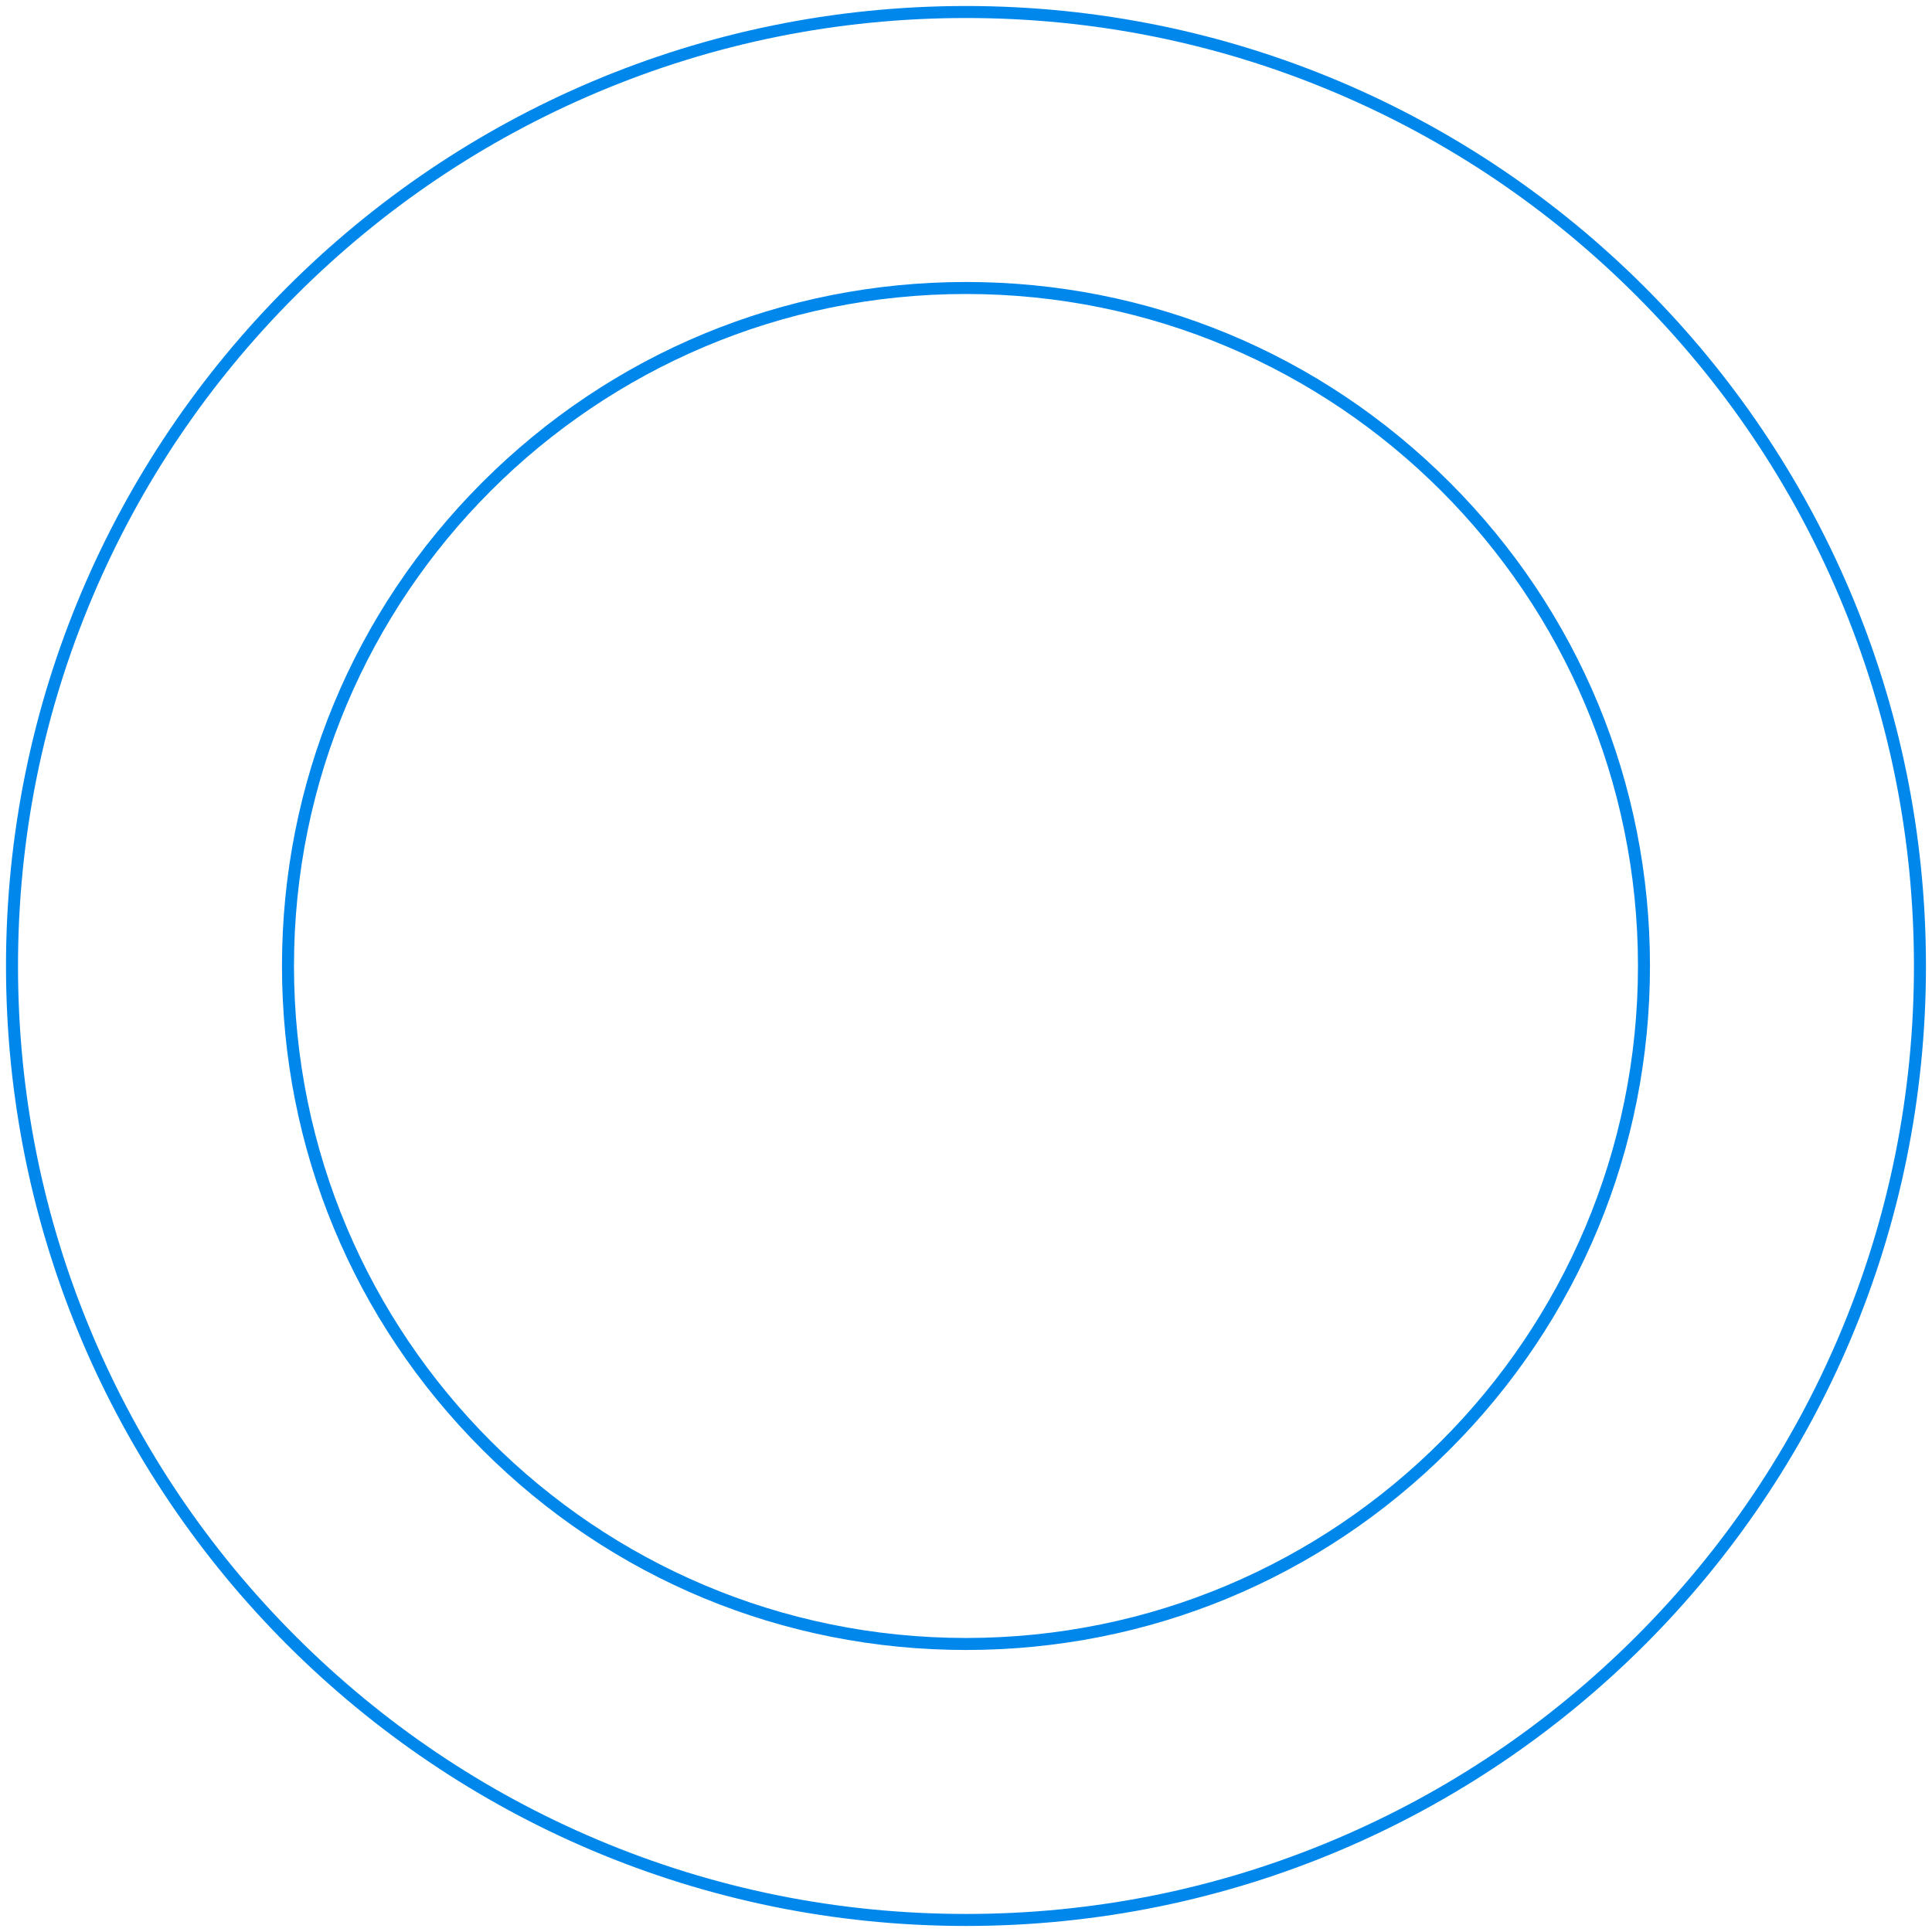 <?xml version="1.0" encoding="UTF-8"?><svg xmlns="http://www.w3.org/2000/svg" id="Layer_16450fac78ef62" viewBox="0 0 482.69 482.69" aria-hidden="true" width="482px" height="482px"><defs><linearGradient class="cerosgradient" data-cerosgradient="true" id="CerosGradient_id56cf1cc2c" gradientUnits="userSpaceOnUse" x1="50%" y1="100%" x2="50%" y2="0%"><stop offset="0%" stop-color="#d1d1d1"/><stop offset="100%" stop-color="#d1d1d1"/></linearGradient><linearGradient/><style>.cls-1-6450fac78ef62{fill:#0087eb;}</style></defs><path class="cls-1-6450fac78ef62" d="m241.34,4.5c31.97,0,62.99,6.26,92.19,18.61,28.2,11.93,53.53,29.01,75.28,50.76,21.75,21.75,38.83,47.08,50.76,75.28,12.35,29.2,18.61,60.21,18.61,92.19s-6.26,62.99-18.61,92.19c-11.93,28.2-29.01,53.53-50.76,75.28-21.75,21.75-47.08,38.83-75.28,50.76-29.2,12.35-60.21,18.61-92.19,18.61s-62.99-6.26-92.19-18.61c-28.2-11.93-53.53-29.01-75.28-50.76-21.75-21.75-38.83-47.08-50.76-75.28-12.35-29.2-18.61-60.21-18.61-92.19s6.26-62.99,18.61-92.19c11.93-28.2,29.01-53.53,50.76-75.28,21.75-21.75,47.08-38.83,75.28-50.76,29.2-12.35,60.21-18.61,92.19-18.61m0,407.73c45.65,0,88.56-17.78,120.84-50.05s50.05-75.19,50.05-120.84-17.78-88.56-50.05-120.84c-32.28-32.28-75.19-50.05-120.84-50.05s-88.56,17.78-120.84,50.05c-32.28,32.28-50.05,75.19-50.05,120.84s17.78,88.56,50.05,120.84,75.19,50.05,120.84,50.05m0-410.73C108.88,1.5,1.5,108.88,1.5,241.34s107.38,239.84,239.84,239.84,239.84-107.38,239.84-239.84S373.81,1.5,241.34,1.5h0Zm0,407.73c-92.72,0-167.89-75.17-167.89-167.89S148.62,73.45,241.34,73.45s167.89,75.17,167.89,167.89-75.17,167.89-167.89,167.89h0Z"/></svg>